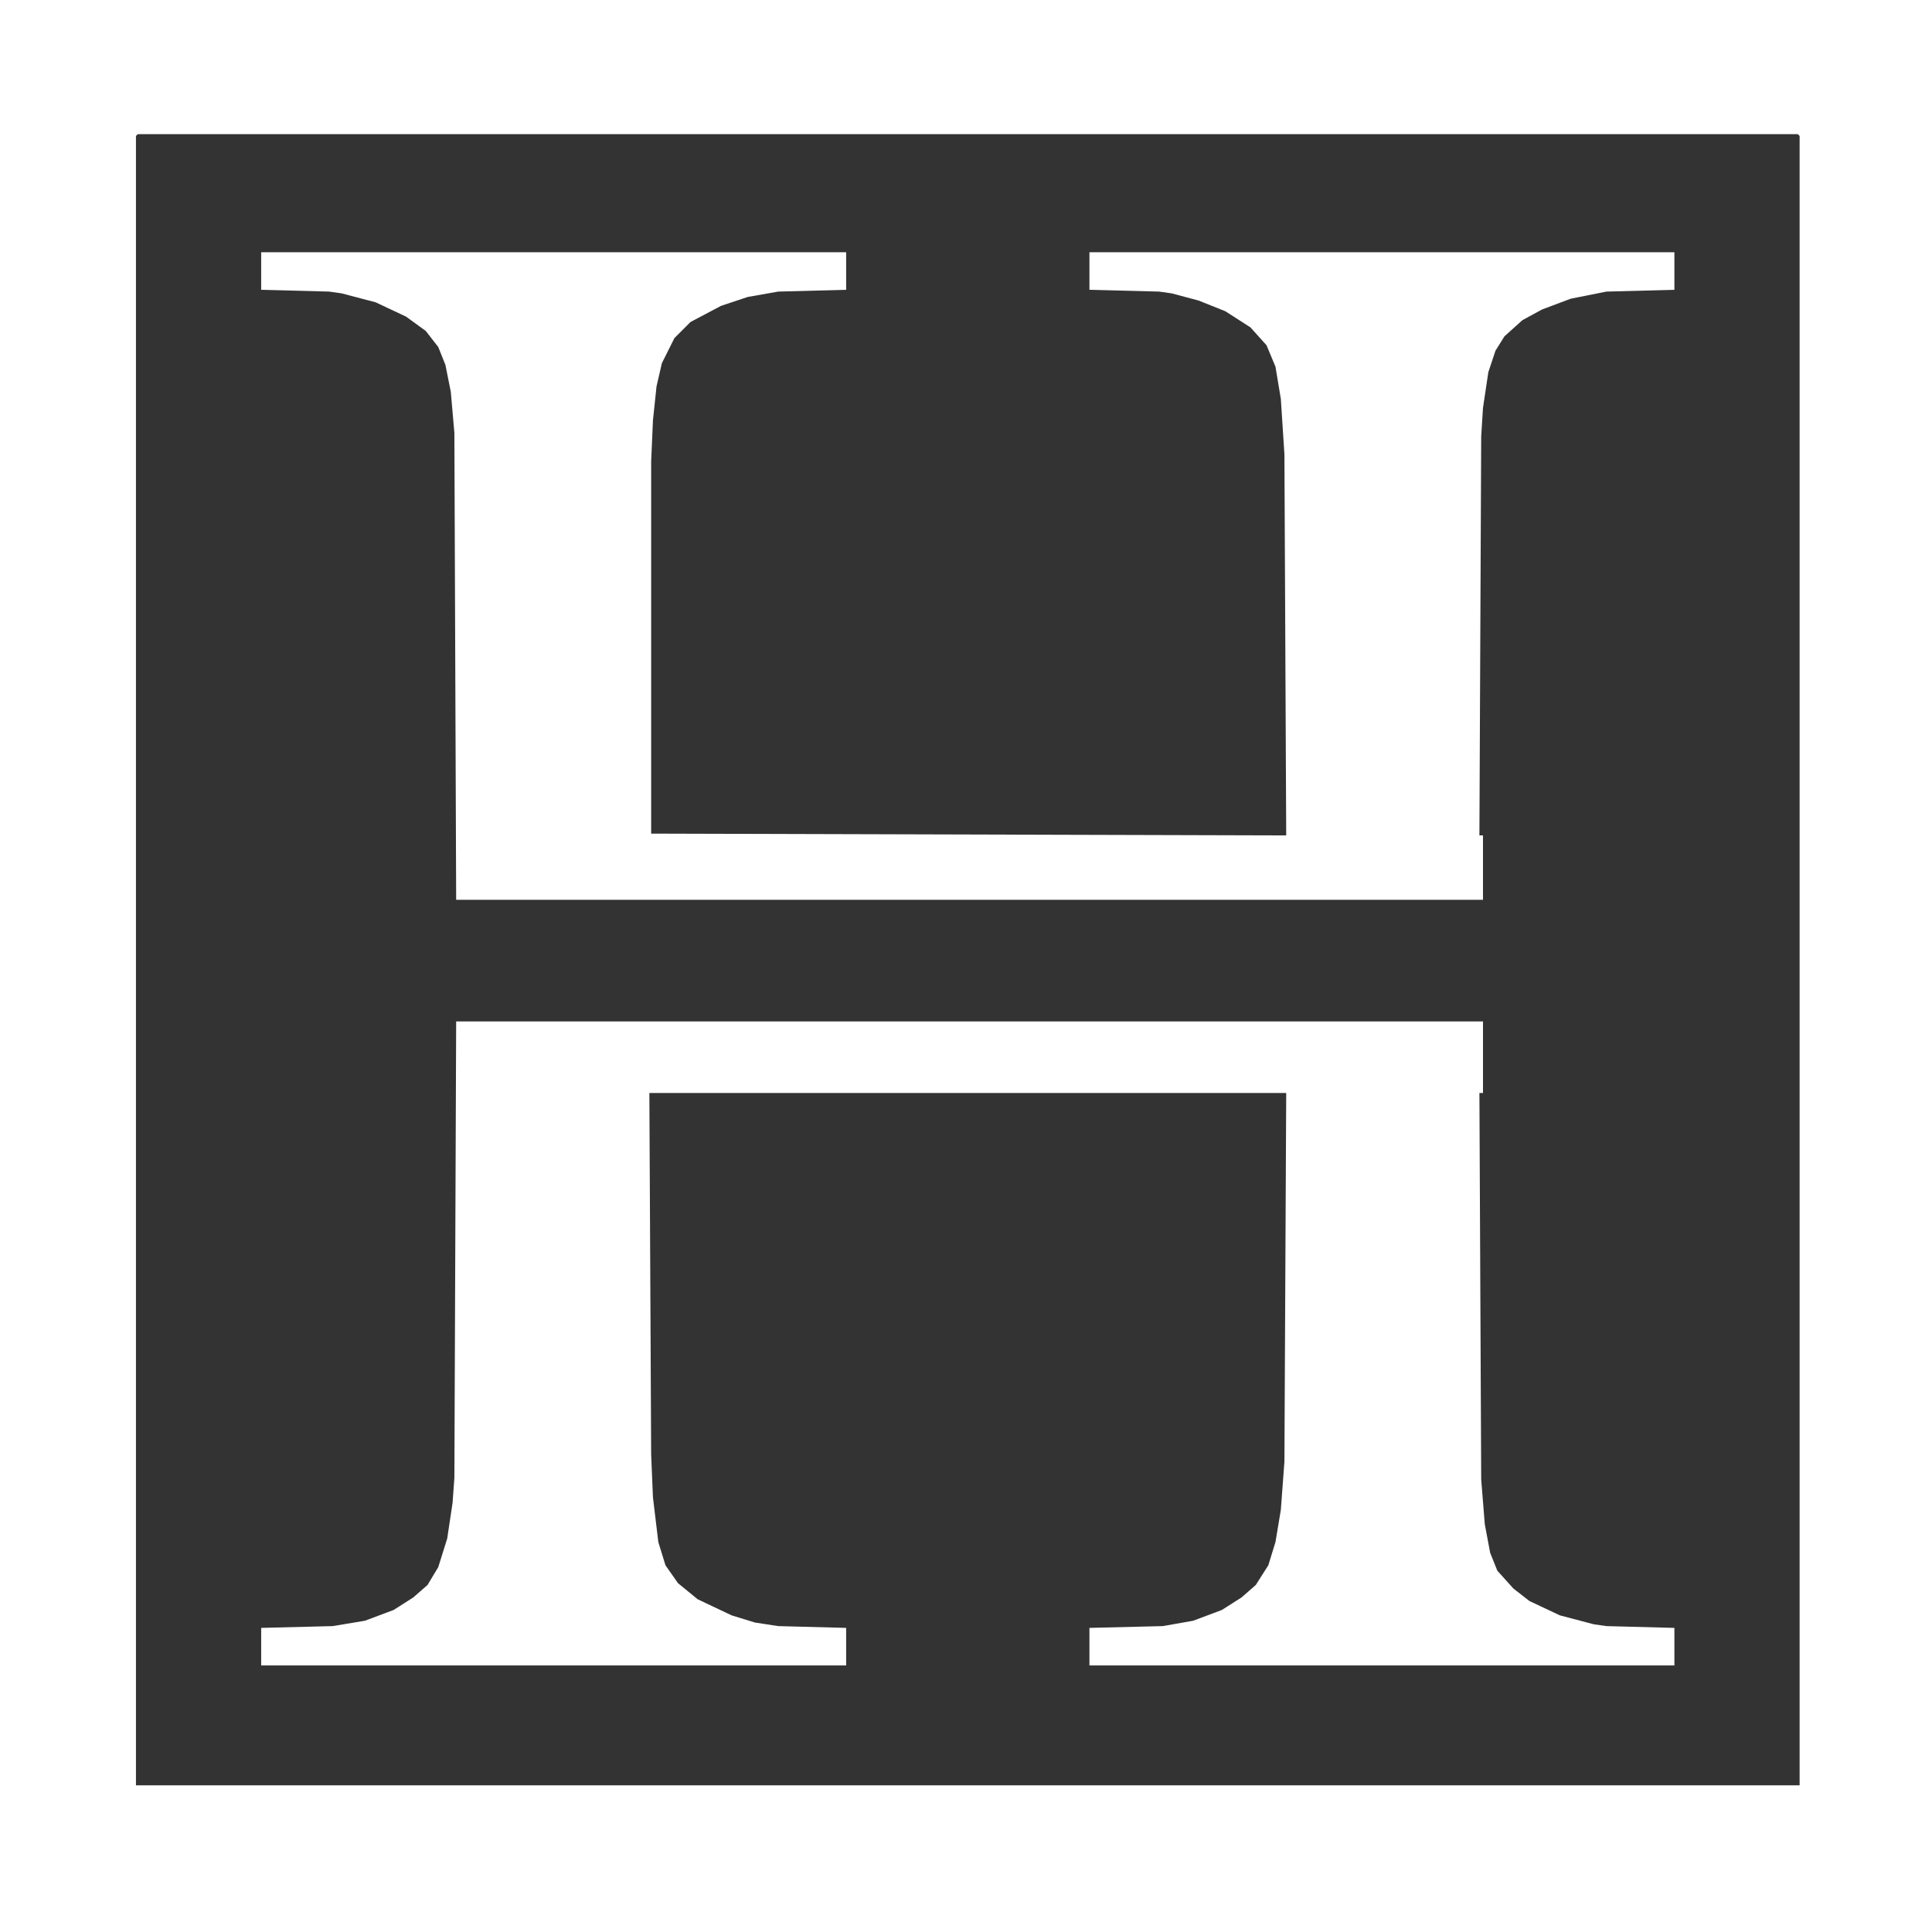 <?xml version="1.0" encoding="utf-8"?>
<!-- Generator: Adobe Illustrator 23.0.1, SVG Export Plug-In . SVG Version: 6.00 Build 0)  -->
<svg version="1.1" id="Layer_1" xmlns="http://www.w3.org/2000/svg" xmlns:xlink="http://www.w3.org/1999/xlink" x="0px" y="0px"
	 viewBox="0 0 1080 1080" enable-background="new 0 0 1080 1080" xml:space="preserve">
<rect x="0" y="0" width="1080" height="1080" fill="#333333" stroke="none"/>
<path display="none" fill="#FEFFFF" d="M0,0h1080v1080H0V0z"/>
<path fill="#FFFFFF" d="M0,0h1080v1080H0V0z M77,75l-1,1v922h930V76l-1-1H77z"/>
<path fill="#FFFFFF" d="M255,571h574v40h-2l1,216l2,25l3,16l4,10l9,10l9,7l17,8l19,5l7,1l38,1v21H609v-21l41-1l17-3l16-6l11-7l8-7
	l7-11l4-13l3-18l2-27l1-206H363l1,202l1,24l3,25l4,13l7,10l11,9l19,9l13,4l13,2l38,1v21H146v-21l40-1l18-3l16-6l11-7l8-7l6-10l5-16
	l3-20l1-14L255,571z"/>
<path fill="#FFFFFF" d="M146,141h327v21l-38,1l-17,3l-15,5l-17,9l-9,9l-7,14l-3,13l-2,19l-1,23v208l355,1l-1-213l-2-31l-3-18l-5-12
	l-9-10l-14-9l-15-6l-15-4l-7-1l-39-1v-21h327v21l-38,1l-20,4l-16,6l-11,6l-10,9l-5,8l-4,12l-3,20l-1,16l-1,223h2v36H255l-1-261
	l-2-23l-3-15l-4-10l-7-9l-11-8l-17-8l-19-5l-7-1l-38-1V141z"/>
<path display="none" fill="#FEFFFF" d="M0,0h1080v1080H0V0z M8,7v1059h1066V7H8z"/>
</svg>
